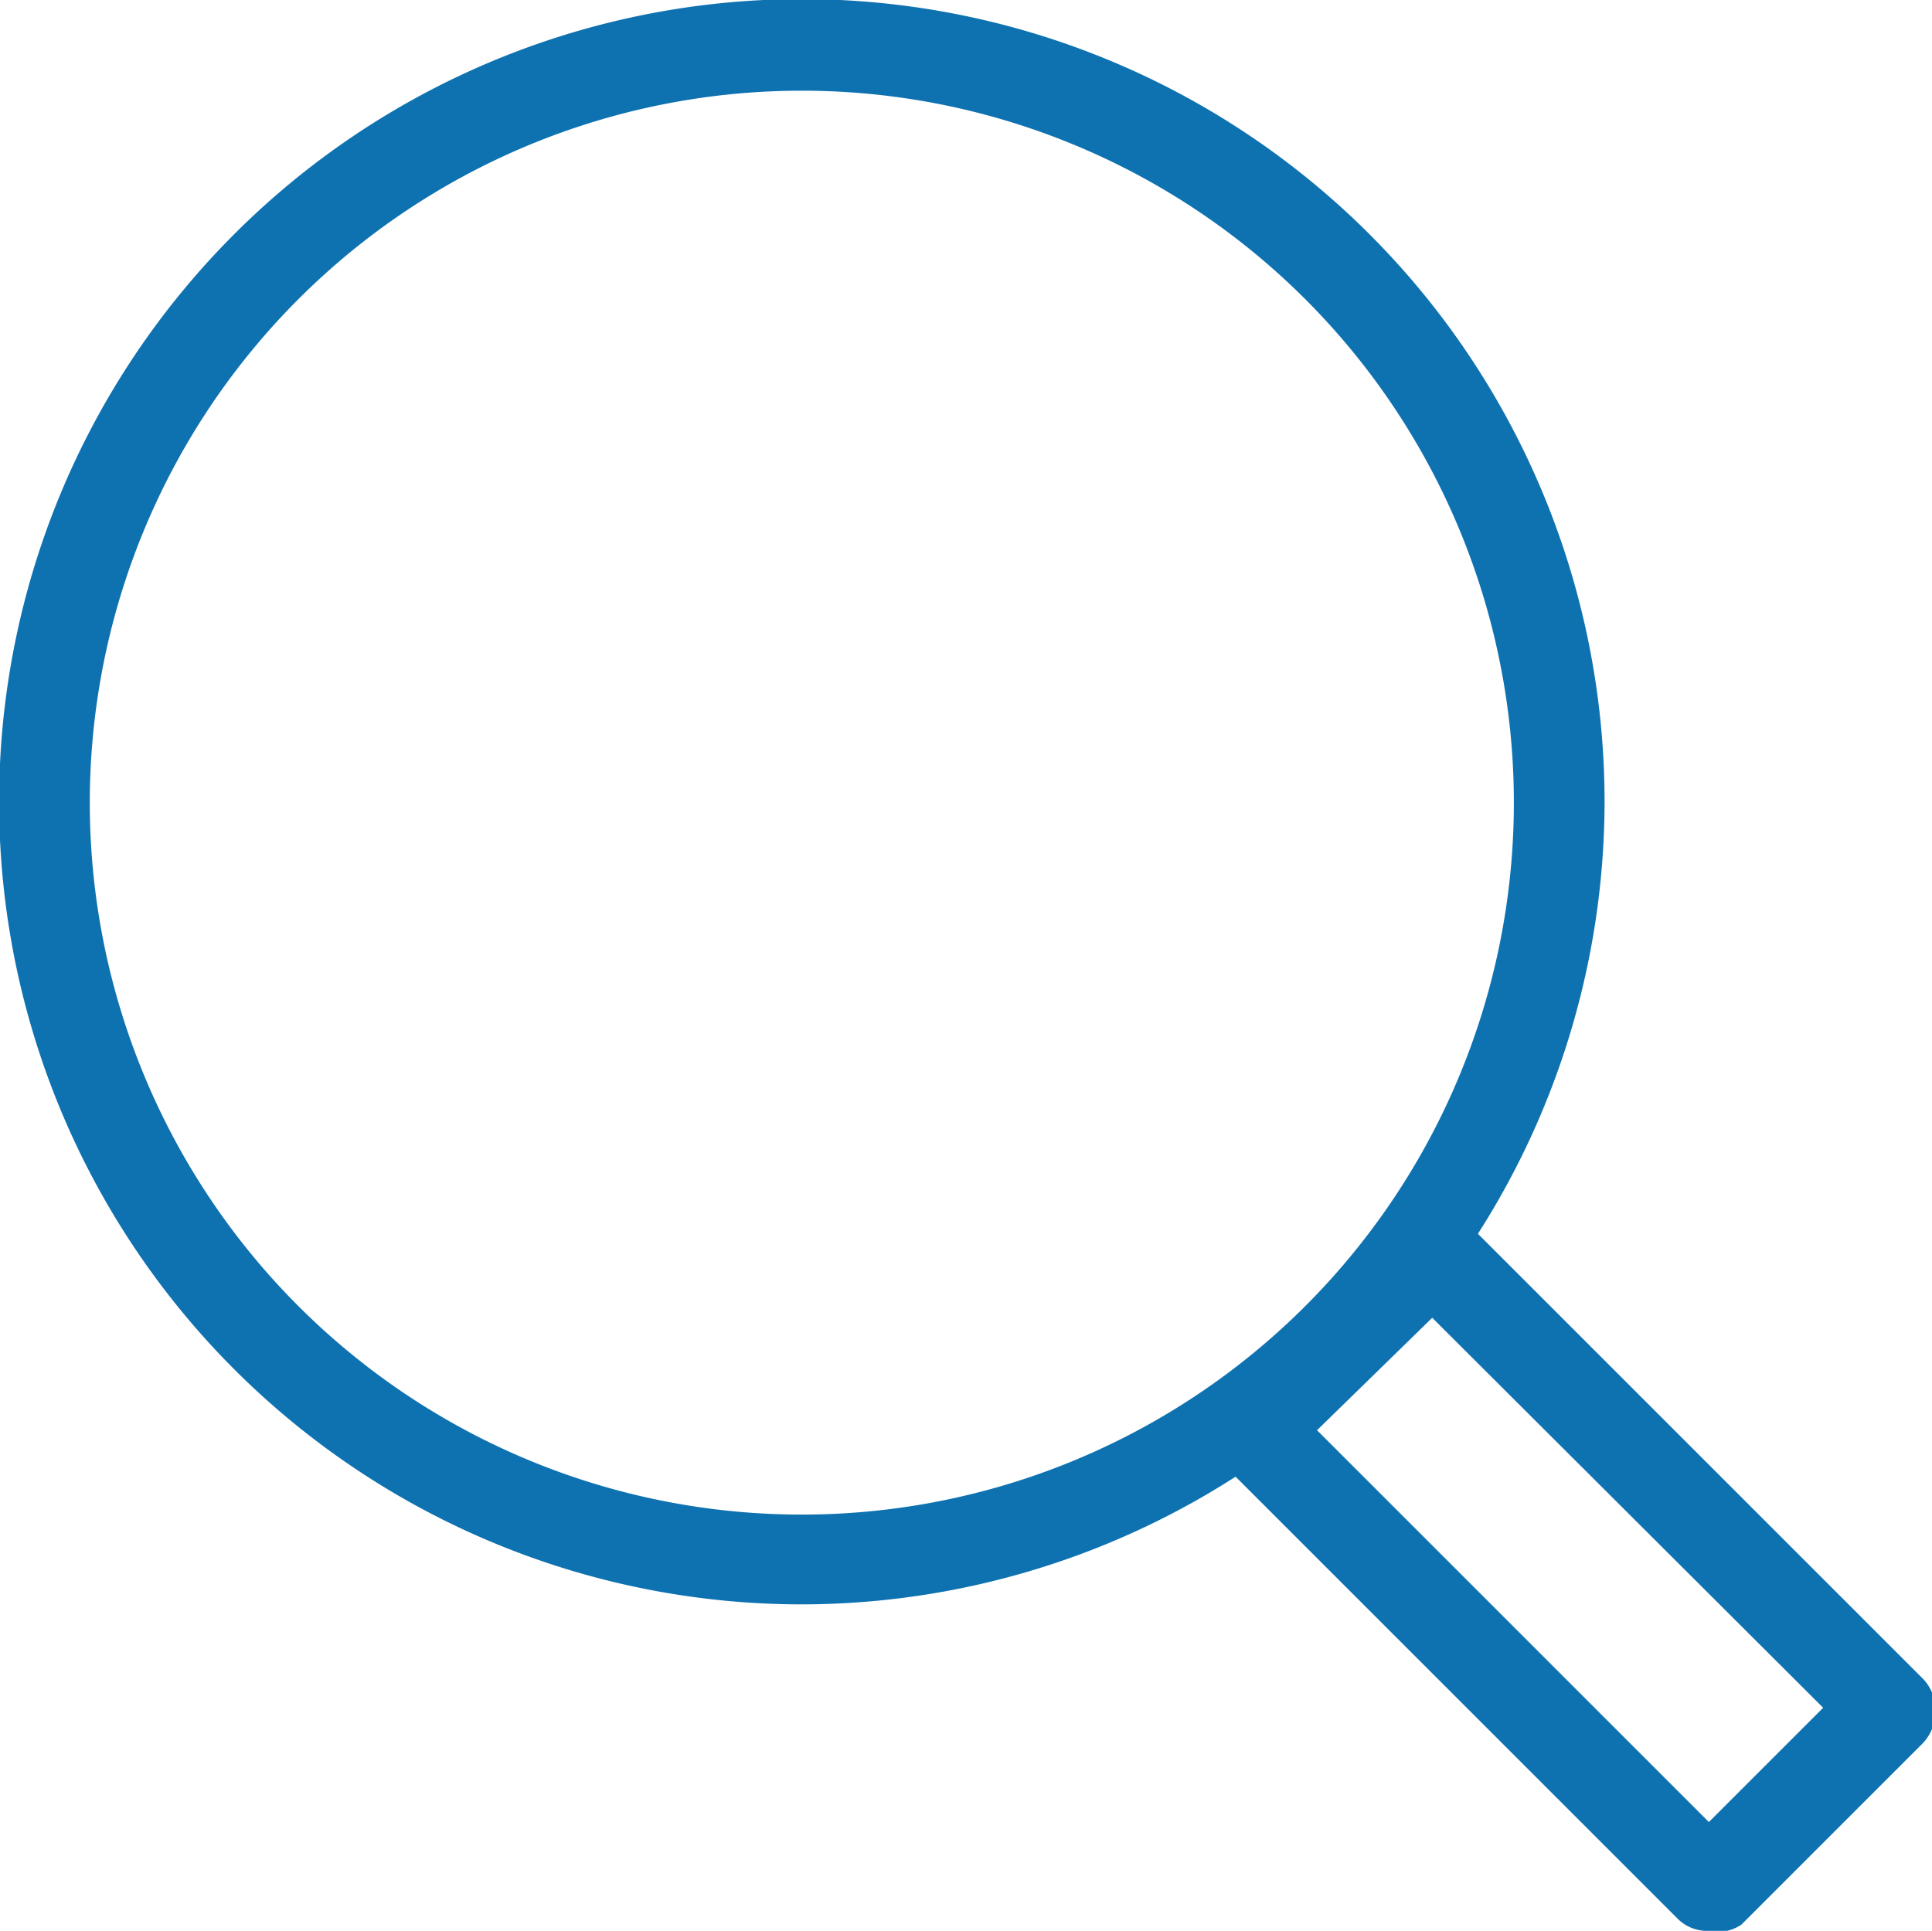 <svg xmlns="http://www.w3.org/2000/svg" viewBox="0 0 21.3 21.29"><defs><style>.cls-1{fill:#0E72B1;}</style></defs><g id="Capa_2" data-name="Capa 2"><g id="Layer_1" data-name="Layer 1"><path class="cls-1" d="M18.84,21.29a.46.46,0,0,1-.35-.14l-5-5a.46.46,0,0,1-.14-.35.48.48,0,0,1,.15-.36l2-1.93a.49.49,0,0,1,.7,0l5,5a.5.5,0,0,1,.14.35.52.52,0,0,1-.14.36l-2,2A.46.46,0,0,1,18.84,21.29Zm-4.32-5.52,4.32,4.32,1.26-1.26-4.31-4.3Z"/><path class="cls-1" d="M8.84,17.69a8.85,8.85,0,1,1,8.85-8.85A8.86,8.86,0,0,1,8.84,17.69ZM8.84,1a7.85,7.85,0,1,0,7.85,7.84A7.85,7.85,0,0,0,8.84,1Z"/></g></g></svg>